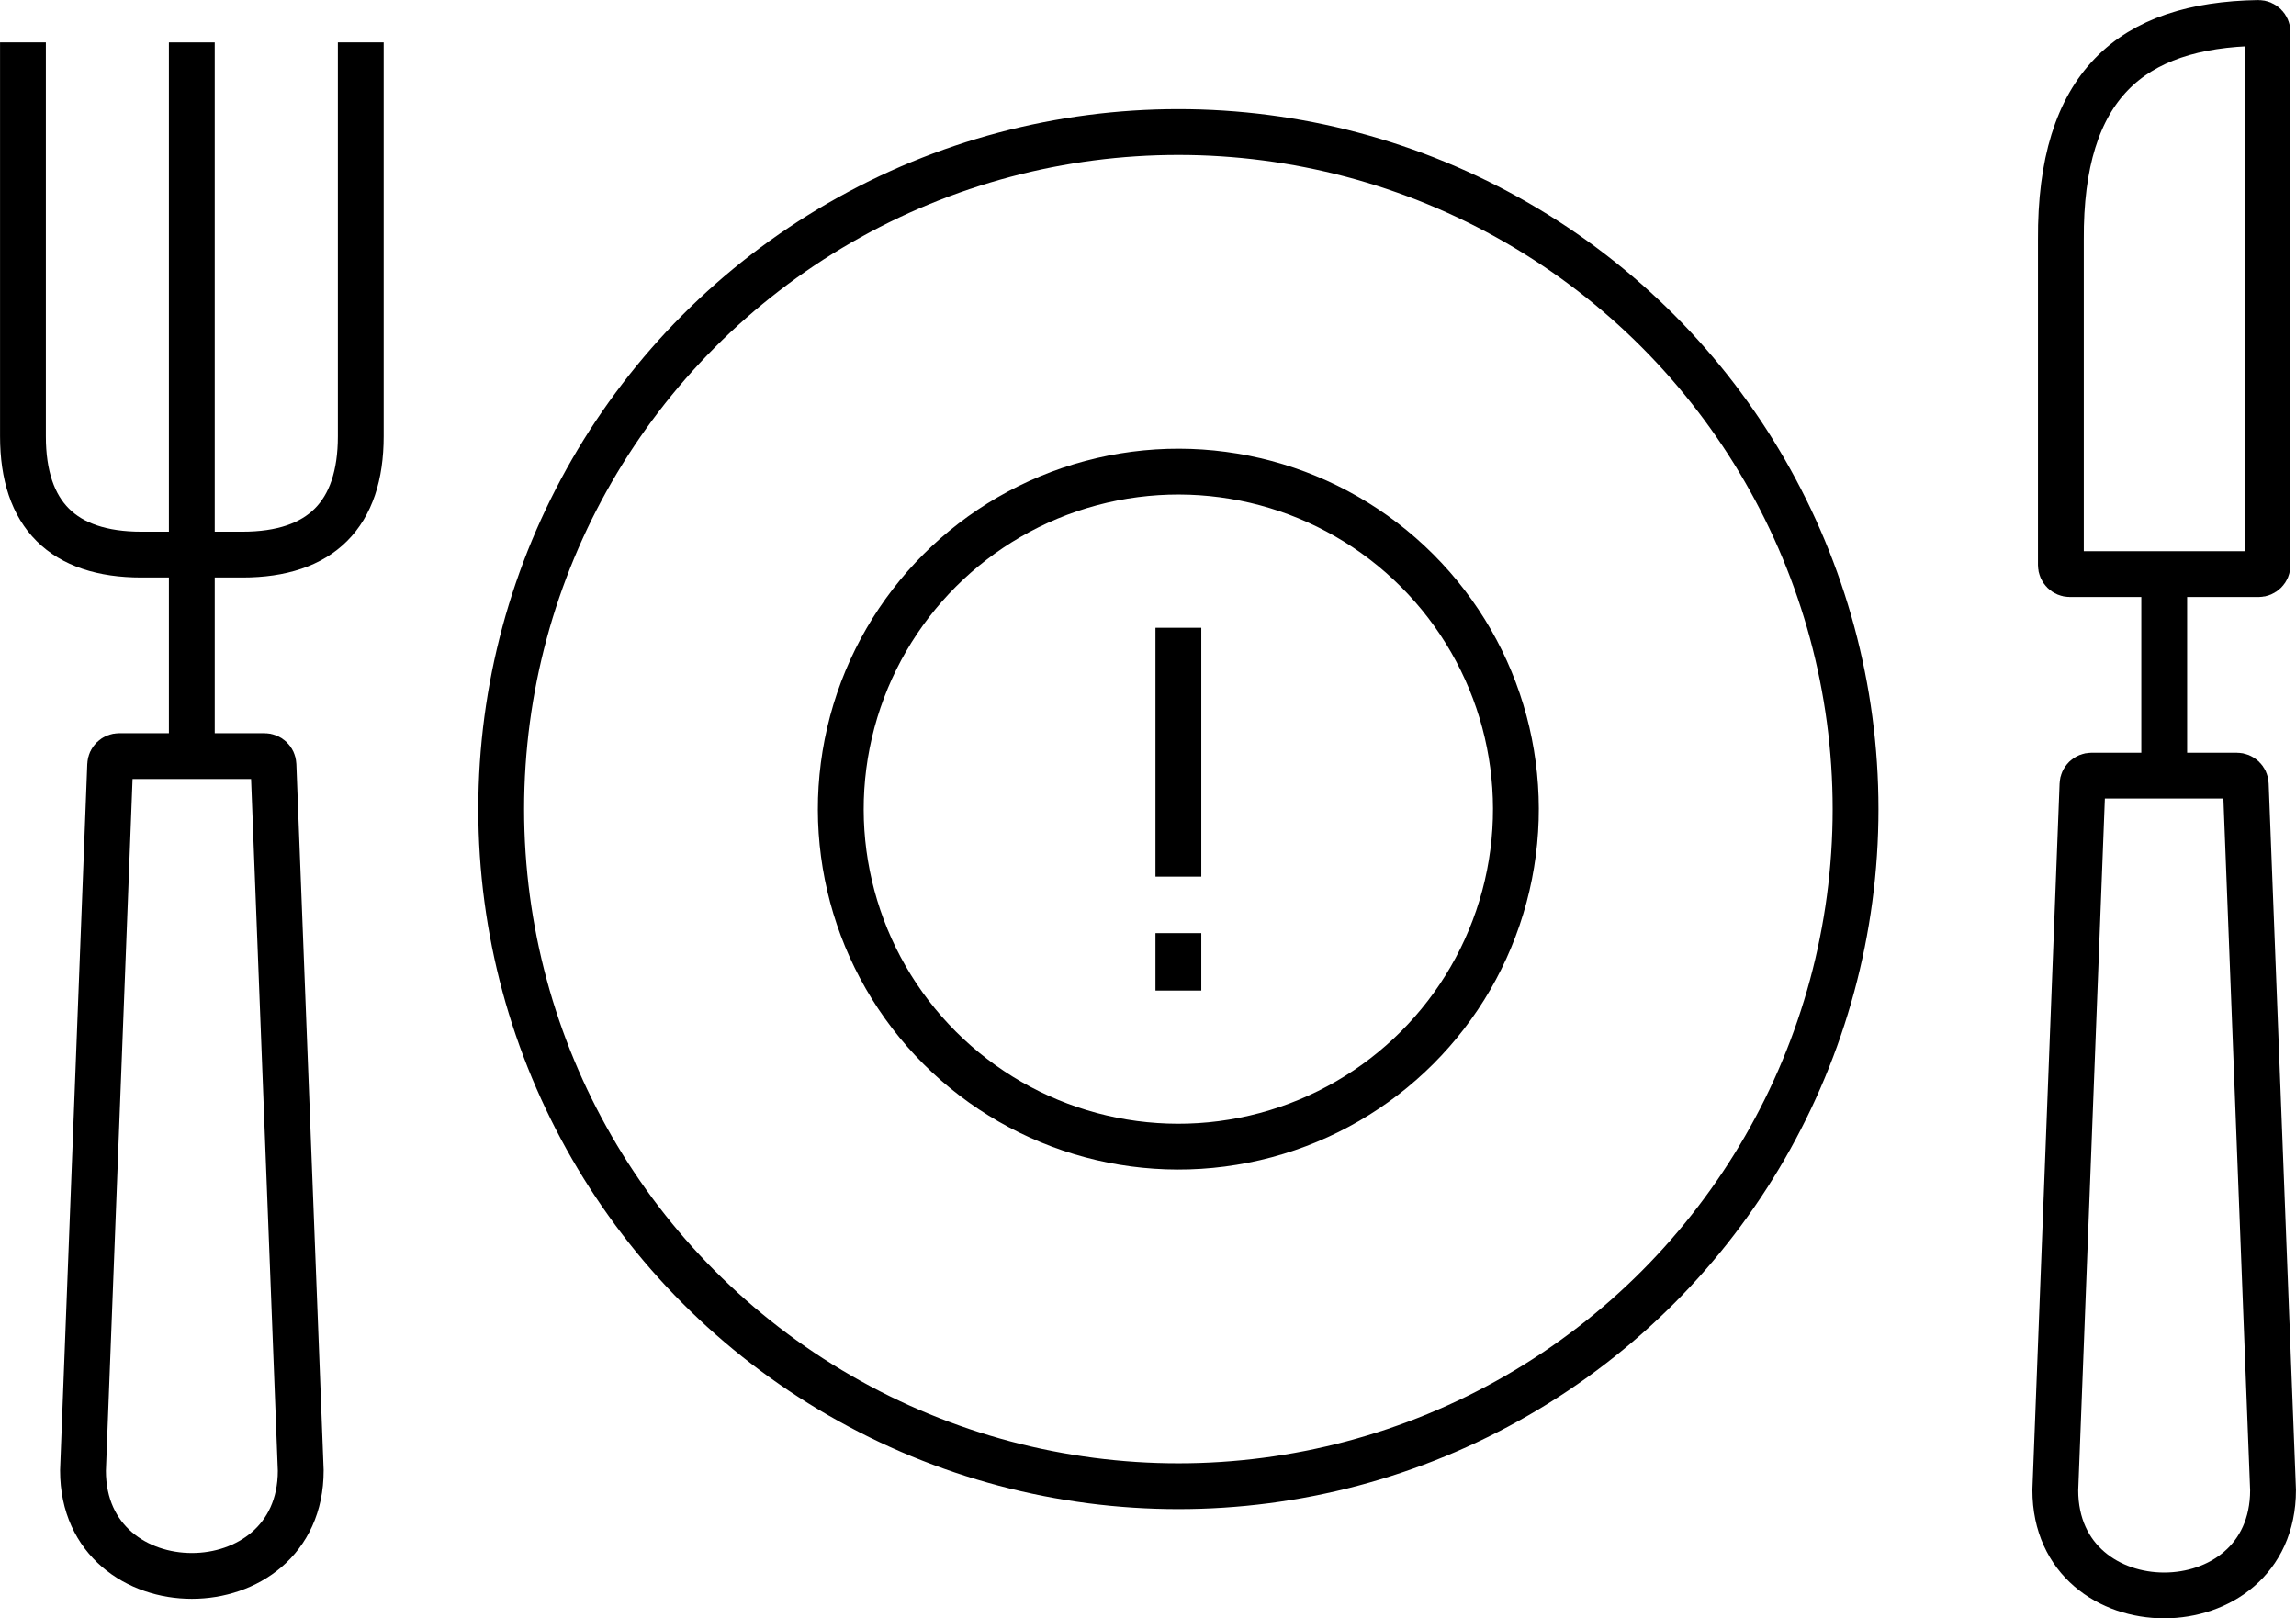 <?xml version="1.0" encoding="UTF-8"?><svg id="Livello_2" xmlns="http://www.w3.org/2000/svg" viewBox="0 0 255.07 179.81"><defs><style>.cls-1,.cls-2{fill:none;stroke:#000;stroke-miterlimit:22.93;stroke-width:5.09px;}.cls-2{fill-rule:evenodd;}</style></defs><g id="Layer_1"><path class="cls-2" d="m40.08,4.71v43.76c0,8.7-4.45,13.15-13.15,13.15h-11.22c-8.7,0-13.16-4.42-13.16-13.15V4.71"/><line class="cls-1" x1="21.31" y1="4.71" x2="21.31" y2="83.18"/><path class="cls-2" d="m29.38,84.01c.54,0,.98.42,1,.96l3.03,78.42c0,15.61-24.19,15.61-24.19,0l3.02-78.42c.02-.54.46-.96,1-.96h16.14Z"/><line class="cls-1" x1="240.43" y1="63.15" x2="240.43" y2="85.35"/><path class="cls-2" d="m248.49,86.18c.54,0,.98.42,1,.96l3.03,78.42c0,15.61-24.19,15.61-24.19,0l3.02-78.42c.02-.54.46-.96,1-.96h16.14Z"/><path class="cls-2" d="m251.91,3.55v59.24c0,.55-.45,1-1,1h-20.96c-.55,0-1-.45-1-1V26.65c-.11-17.15,7.77-23.87,21.94-24.1.56,0,1.02.45,1.02,1.01Z"/><circle class="cls-1" cx="130.91" cy="89.9" r="75.23"/><circle class="cls-1" cx="130.91" cy="89.9" r="37.5" transform="translate(-25.23 118.9) rotate(-45)"/><line class="cls-1" x1="130.91" y1="69.75" x2="130.91" y2="97.4"/><line class="cls-1" x1="130.91" y1="103.68" x2="130.91" y2="110.06"/></g></svg>